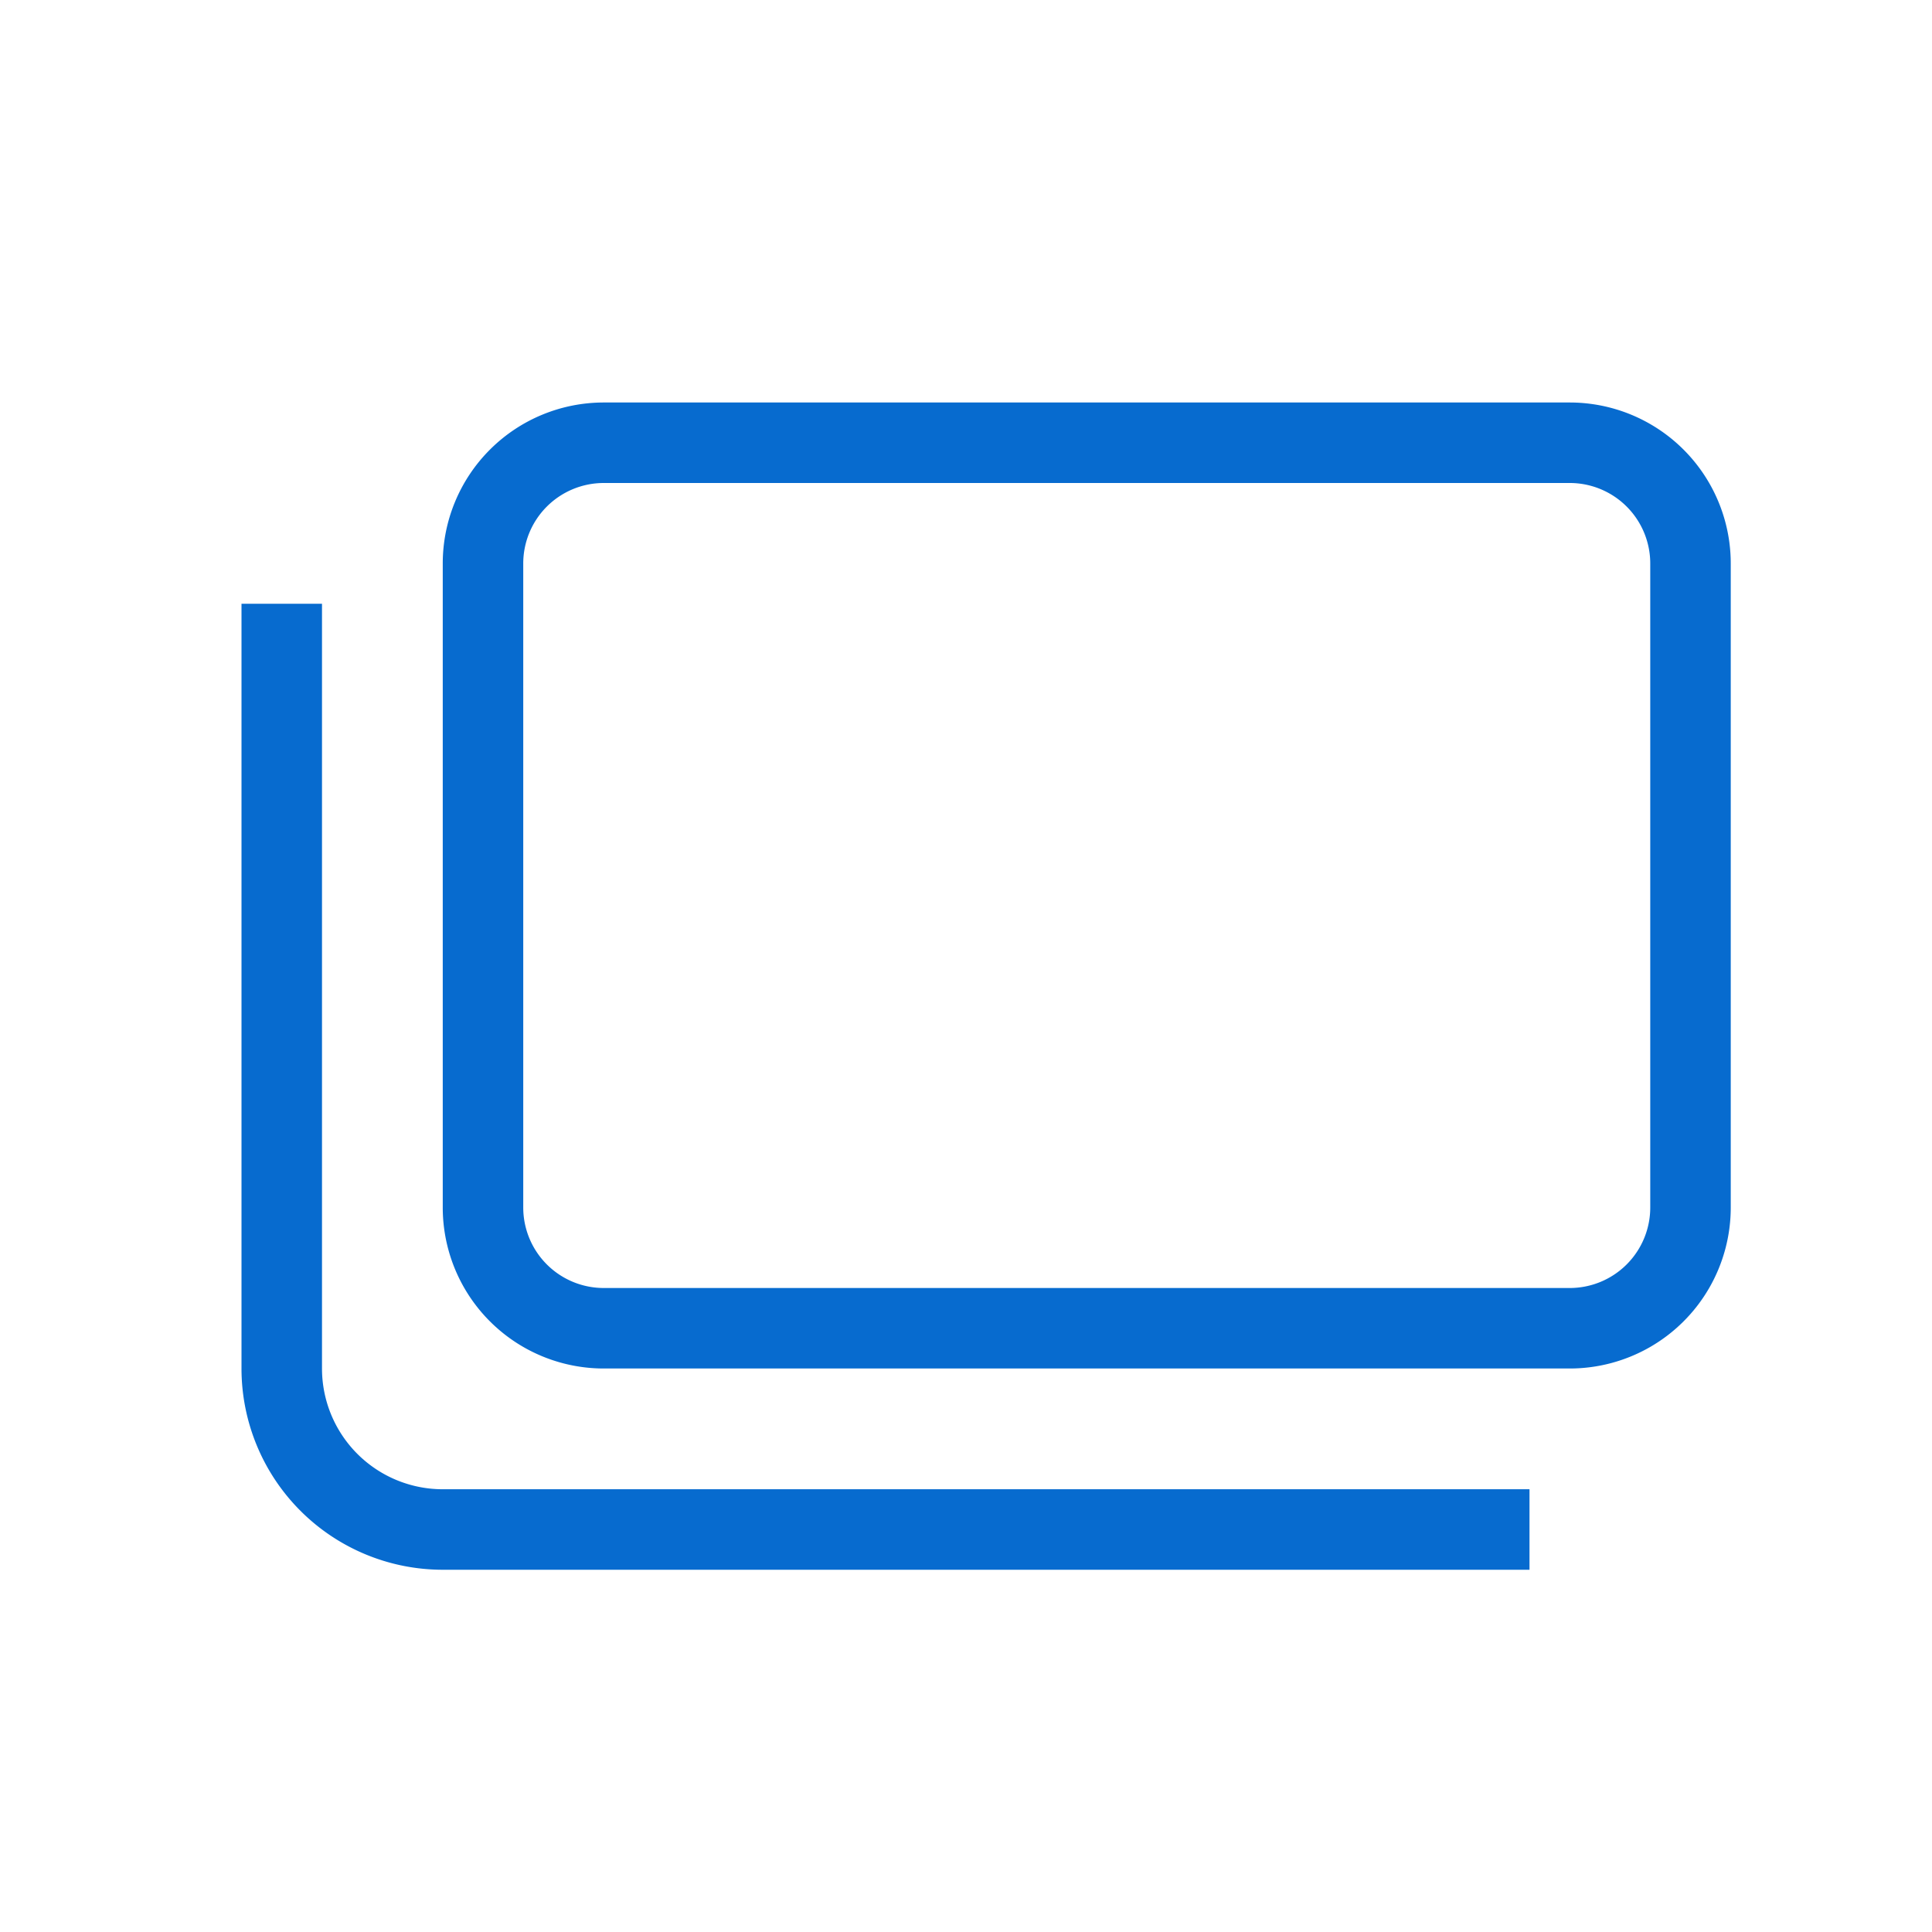 <svg width="24" height="24" fill="none" xmlns="http://www.w3.org/2000/svg"><path d="M19.5 6a1 1 0 0 1 1 1v8a1 1 0 0 1-1 1h-12a1 1 0 0 1-1-1V7a1 1 0 0 1 1-1h12Zm0-1h-12a2 2 0 0 0-2 2v8a2 2 0 0 0 2 2h12a2 2 0 0 0 2-2V7a2 2 0 0 0-2-2Z" fill="#076BCF"/><path d="M19 19.5H5.5A2.5 2.5 0 0 1 3 17V7.5h1V17a1.5 1.5 0 0 0 1.5 1.5H19v1Z" fill="#076BCF"/></svg>